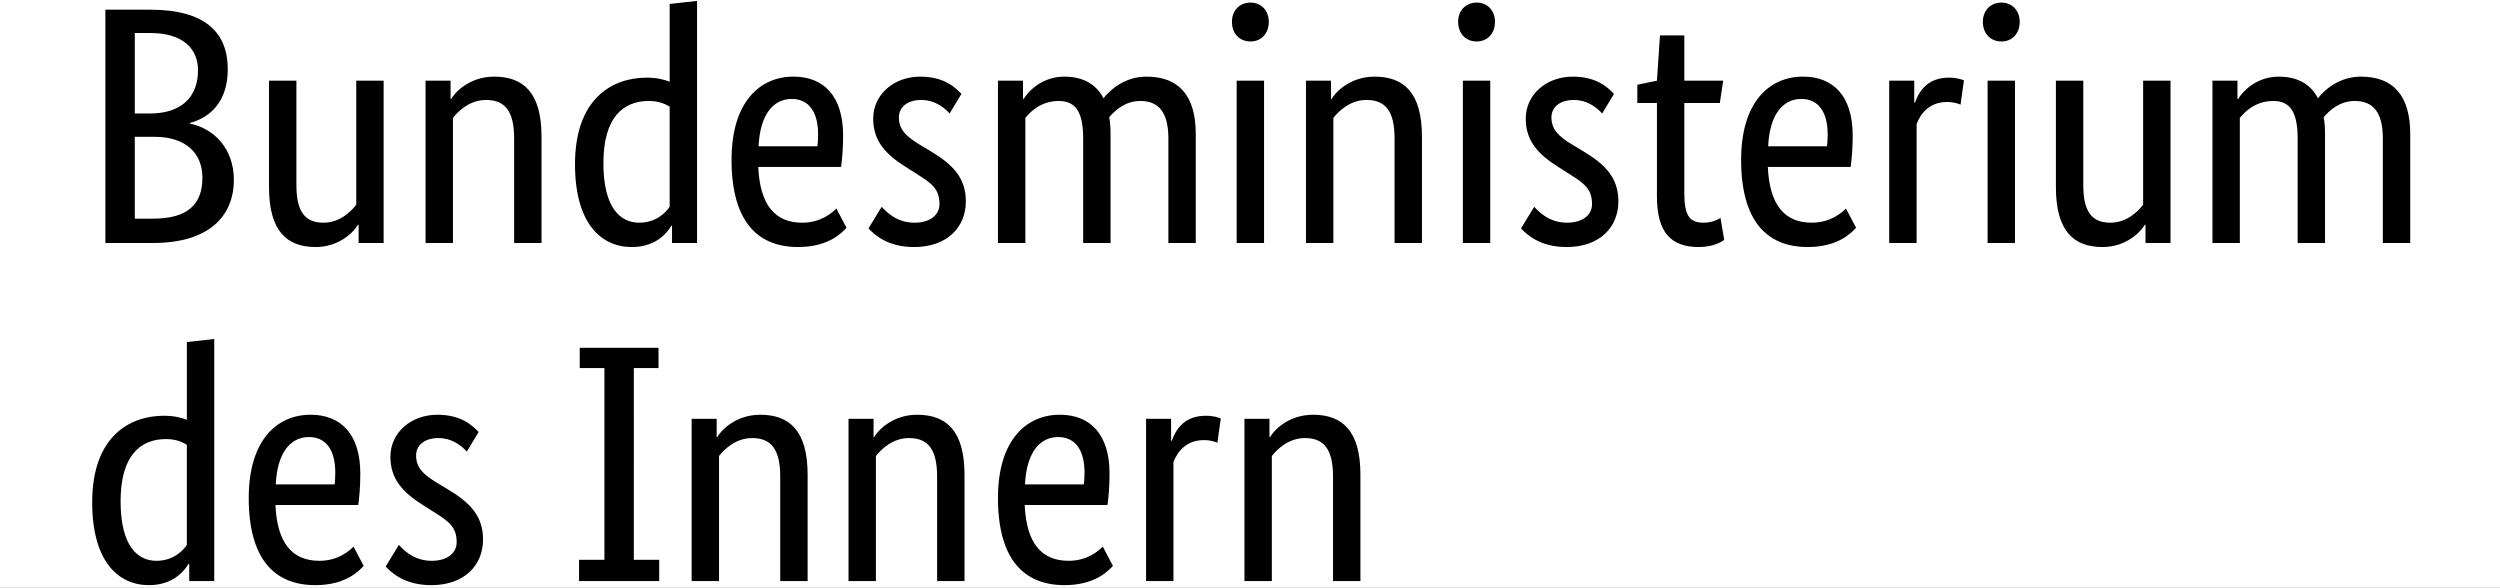 <?xml version="1.0" encoding="UTF-8" standalone="no"?>
<svg
   version="1.1"
   x="0"
   y="0"
   viewBox="0 0 88.73 20.854"
   width="88.73pt"
   height="20.854pt"
   id="svg8"
   sodipodi:docname="bmi_farbig.svg"
   inkscape:version="1.4.2 (f4327f4, 2025-05-13)"
   xmlns:inkscape="http://www.inkscape.org/namespaces/inkscape"
   xmlns:sodipodi="http://sodipodi.sourceforge.net/DTD/sodipodi-0.dtd"
   xmlns="http://www.w3.org/2000/svg"
   xmlns:svg="http://www.w3.org/2000/svg">
  <rect x="0" y="0" width="88.73" height="20.854" fill="#808080" stroke="none"/>
  <defs
     id="defs8">
    <clipPath
       clipPathUnits="userSpaceOnUse"
       id="clipPath23">
      <rect
         style="fill:#0000ff;fill-rule:evenodd;stroke-width:0.75"
         id="rect24"
         width="88.841"
         height="20.974"
         x="-2.832"
         y="-8.7" />
    </clipPath>
    <clipPath
       clipPathUnits="userSpaceOnUse"
       id="clipPath24">
      <rect
         style="fill:#0000ff;fill-rule:evenodd;stroke-width:0.75"
         id="rect25"
         width="88.841"
         height="20.974"
         x="37.095"
         y="0.288" />
    </clipPath>
    <clipPath
       clipPathUnits="userSpaceOnUse"
       id="clipPath25">
      <rect
         style="fill:#0000ff;fill-rule:evenodd;stroke-width:0.75"
         id="rect26"
         width="88.841"
         height="20.974"
         x="60.449"
         y="22.073" />
    </clipPath>
  </defs>
  <sodipodi:namedview
     id="namedview8"
     pagecolor="#ffffff"
     bordercolor="#000000"
     borderopacity="0.25"
     inkscape:showpageshadow="2"
     inkscape:pageopacity="0.0"
     inkscape:pagecheckerboard="0"
     inkscape:deskcolor="#d1d1d1"
     inkscape:document-units="pt"
     showgrid="false"
     inkscape:zoom="8.1887414"
     inkscape:cx="152.03802"
     inkscape:cy="41.459363"
     inkscape:window-width="1920"
     inkscape:window-height="1009"
     inkscape:window-x="1912"
     inkscape:window-y="-8"
     inkscape:window-maximized="1"
     inkscape:current-layer="g8"
     inkscape:export-bgcolor="#ffffff00">
    <inkscape:page
       x="0"
       y="0"
       width="88.73"
       height="20.854"
       id="page2"
       margin="0"
       bleed="0" />
  </sodipodi:namedview>
  <path
     d="M 60.489,22.149 H 149.219 V 43.003 H 60.489 Z"
     fill="#ffffff"
     id="path1"
     style="stroke-width:0.324"
     clip-path="url(#clipPath25)"
     transform="translate(-60.489,-22.149)" />
  <g
     transform="translate(-37.135,-0.364)"
     id="g8">
    <g
       id="g2"
       style="display:none"
       clip-path="url(#clipPath24)">
      <path
         d="m 14.1,8.295 c 0.027,-0.224 0.043,-0.455 0.043,-0.691 0,-0.129 10e-4,-0.279 -0.015,-0.449 1.993,-0.028 3.741,-1.464 3.741,-3.115 0,-0.84 -0.548,-1.474 -0.857,-1.853 0.069,-0.015 0.139,-0.031 0.21,-0.048 0.292,0.254 1.12,1.156 1.12,2.295 0,1.981 -1.98,3.82 -4.242,3.861 M 12.092,1.396 C 12.055,1.175 11.971,0.975 11.843,0.803 c 0.007,-0.202 0.09,-0.395 0.415,-0.236 -0.176,0.18 -0.04,0.499 -0.04,0.499 0,0 0.36,-0.167 0.285,-0.405 0.534,0.128 0.15,0.845 -0.411,0.735 M 11.629,2.413 C 11.558,2.117 11.406,1.813 11.213,1.584 11.037,1.376 10.746,1.129 10.354,1.129 10.175,1.129 9.875,1.213 9.684,1.294 9.613,1.164 9.474,0.851 9.474,0.71 c 0,-0.145 0.245,-0.292 0.714,-0.292 1.032,0 1.648,0.466 1.648,1.248 0,0.275 -0.109,0.525 -0.207,0.747 m 2.65,13.3 c 0.12,0 0.178,0.019 0.248,0.045 0.297,0.808 1.442,2.333 1.49,2.398 l 0.01,0.014 0.017,-0.004 c 0.281,-0.045 0.998,-0.153 1.598,-0.153 h 0.014 c 0.065,0 0.139,0 0.186,0.046 0.039,0.039 0.058,0.107 0.058,0.204 0,0.149 -0.063,0.404 -0.139,0.513 -0.21,-0.229 -0.551,-0.332 -1.097,-0.332 -0.164,0 -0.358,0.049 -0.463,0.077 l -0.043,0.009 -0.049,0.013 0.315,0.315 c 0.486,0.486 0.906,0.905 0.906,1.184 0,0.168 -0.164,0.387 -0.314,0.484 -0.033,-0.511 -0.549,-1.195 -1.052,-1.578 l -0.043,-0.032 -0.008,0.18 c -0.007,0.122 -0.018,0.305 -0.018,0.501 0,0.973 -0.099,1.121 -0.436,1.121 -0.052,0 -0.131,-0.015 -0.18,-0.033 0.19,-0.235 0.265,-0.545 0.265,-1.089 l -0.003,-0.251 -0.003,-0.202 c 0,-0.223 0.023,-0.388 0.041,-0.521 l 0.01,-0.075 -0.053,-0.007 c -0.158,-0.022 -0.451,-0.062 -0.675,-0.062 -0.481,0 -0.807,0.044 -1.043,0.266 -0.156,-0.126 -0.316,-0.343 -0.316,-0.48 0,-0.203 0.126,-0.219 0.292,-0.219 0.084,0 0.162,0.012 0.27,0.025 0.207,0.031 0.518,0.077 1.159,0.077 h 0.04 L 15.25,18.108 c -0.162,-0.465 -0.608,-1.141 -1.323,-2.01 0.064,-0.233 0.127,-0.385 0.352,-0.385 m -6.174,2.395 -0.013,0.039 h 0.04 c 0.64,0 0.952,-0.046 1.159,-0.077 0.108,-0.013 0.186,-0.025 0.27,-0.025 0.165,0 0.292,0.016 0.292,0.219 0,0.137 -0.16,0.354 -0.315,0.48 -0.237,-0.222 -0.563,-0.266 -1.043,-0.266 -0.225,0 -0.519,0.04 -0.676,0.062 l -0.025,0.003 -0.028,0.004 0.009,0.075 c 0.019,0.133 0.042,0.298 0.042,0.521 l -0.003,0.202 -0.003,0.251 c 0,0.544 0.075,0.854 0.266,1.089 -0.05,0.018 -0.129,0.033 -0.181,0.033 -0.338,0 -0.436,-0.148 -0.436,-1.121 0,-0.196 -0.01,-0.379 -0.017,-0.501 L 7.433,18.915 7.391,18.948 C 6.889,19.331 6.371,20.015 6.34,20.526 6.189,20.429 6.025,20.21 6.025,20.042 c 0,-0.279 0.42,-0.698 0.906,-1.184 L 7.21,18.579 7.246,18.543 7.154,18.521 C 7.049,18.493 6.855,18.444 6.69,18.444 c -0.545,0 -0.885,0.103 -1.096,0.332 -0.076,-0.109 -0.139,-0.364 -0.139,-0.513 0,-0.097 0.019,-0.165 0.058,-0.204 0.047,-0.046 0.121,-0.046 0.186,-0.046 h 0.014 c 0.6,0 1.318,0.108 1.598,0.153 l 0.017,0.004 0.01,-0.014 c 0.049,-0.065 1.193,-1.59 1.491,-2.398 0.068,-0.026 0.127,-0.045 0.247,-0.045 0.225,0 0.288,0.152 0.353,0.385 -0.716,0.869 -1.162,1.545 -1.324,2.01 M 5.013,4.434 c 0,-1.139 0.829,-2.041 1.121,-2.295 0.07,0.017 0.14,0.033 0.21,0.048 C 6.034,2.566 5.486,3.2 5.486,4.04 c 0,1.668 1.782,3.116 3.8,3.116 -0.013,0.143 -0.02,0.293 -0.02,0.448 0,0.246 0.014,0.475 0.038,0.691 C 7.022,8.281 5.013,6.429 5.013,4.434 m 15.306,3.513 c 1.024,1.619 1.825,1.592 3.035,1.592 C 22.353,8.772 21.691,7.789 21.375,7.287 L 19.505,4.295 C 19.323,3.371 18.845,2.507 18.129,1.864 18.37,1.773 18.57,1.677 18.69,1.586 c -1.221,0 -2.431,-0.62 -3.097,-0.62 -0.428,0 -0.703,0.256 -0.703,0.594 0.027,0.377 0.415,0.76 1.132,0.76 0.162,0 0.37,-0.021 0.598,-0.059 0.388,0.541 0.701,1.03 0.701,1.728 0,1.31 -1.566,2.331 -3.147,2.331 -0.09,0 -0.175,-0.004 -0.264,-0.01 -0.143,-0.325 -0.62,-0.87 -0.62,-1.49 0,-1.041 0.679,-1.891 0.679,-2.922 0,-0.641 -0.312,-1.038 -0.432,-1.203 0.194,-0.18 0.406,-0.401 0.456,-0.553 C 13.88,0.191 13.746,0.197 13.551,0.197 12.793,0.197 12.175,0 11.573,0 c -0.344,0 -0.436,0.106 -0.436,0.207 0,0.037 0.005,0.075 0.015,0.093 C 11.024,0.25 10.904,0.217 10.761,0.191 10.583,0.157 10.392,0.14 10.188,0.14 c -0.732,0 -0.992,0.307 -0.992,0.57 0,0.222 0.175,0.628 0.374,0.938 0.285,-0.144 0.628,-0.241 0.784,-0.241 0.389,0 0.734,0.37 0.917,0.808 -0.261,0.032 -0.311,0.043 -0.575,0.043 -0.713,0 -1.198,-0.255 -1.298,-0.255 -0.009,0 -0.028,0.005 -0.028,0.021 0,0.1 0.202,0.364 0.6,0.509 0.525,0.192 1.311,0.272 1.442,0.294 0,0.023 -0.133,0.271 -0.282,0.319 -0.031,0.01 -0.056,0.011 -0.093,0.003 C 10.489,3.041 10.336,2.995 9.641,2.731 9.62,2.723 9.607,2.736 9.607,2.758 c 0,0.275 0.712,0.882 1.35,1.115 C 10.424,4.553 9.759,5.249 9.445,6.31 9.356,6.316 9.27,6.32 9.181,6.32 7.6,6.32 6.034,5.299 6.034,3.989 6.034,3.291 6.347,2.802 6.735,2.261 6.963,2.299 7.17,2.32 7.333,2.32 8.05,2.32 8.438,1.937 8.466,1.56 8.466,1.222 8.191,0.966 7.762,0.966 7.096,0.966 5.887,1.586 4.664,1.586 4.785,1.677 4.985,1.773 5.225,1.864 4.51,2.507 4.032,3.371 3.85,4.295 L 1.98,7.287 C 1.665,7.789 1.001,8.772 0,9.539 c 1.21,0 2.012,0.027 3.036,-1.592 L 3.995,6.413 c 0.071,0.199 0.158,0.393 0.261,0.583 l -1.907,3.051 c -0.317,0.506 -0.975,1.48 -1.98,2.252 1.21,0 2.012,0.028 3.036,-1.59 L 5.046,8.081 C 5.169,8.212 5.298,8.34 5.434,8.462 L 3.118,12.17 c -0.318,0.507 -0.972,1.479 -1.979,2.25 1.21,0 2.012,0.029 3.035,-1.59 L 6.432,9.215 C 6.581,9.309 6.733,9.4 6.891,9.486 l -2.757,4.411 c -0.318,0.507 -0.972,1.476 -1.979,2.25 1.21,0 2.012,0.028 3.036,-1.59 l 2.838,-4.543 c 0.168,0.064 0.338,0.126 0.511,0.181 l -3.207,5.133 c -0.313,0.5 -0.982,1.487 -1.978,2.25 1.209,0 2.012,0.028 3.035,-1.59 l 3.418,-5.47 c 0.035,0.006 0.069,0.011 0.103,0.018 0.093,0.296 0.158,0.572 0.158,0.847 0,1.719 -1.128,3.237 -2.482,4.409 0.087,0.038 0.238,0.051 0.377,0.051 0.28,0 0.46,-0.015 0.587,-0.037 -0.314,0.713 -0.988,1.634 -1.328,2.11 -0.443,-0.08 -1.088,-0.142 -1.51,-0.142 -0.442,0 -0.492,0.258 -0.492,0.489 0,0.401 0.188,0.72 0.406,0.898 0.082,-0.205 0.247,-0.479 1.063,-0.479 0.016,0 0.044,0.002 0.082,0.005 -0.238,0.265 -0.985,0.869 -0.985,1.355 0,0.322 0.353,0.805 0.818,0.805 -0.027,-0.104 -0.024,-0.199 -0.024,-0.271 0,-0.394 0.349,-0.855 0.644,-1.177 -0.009,0.096 -0.004,0.086 -0.004,0.198 0,0.931 0.084,1.359 0.675,1.359 0.29,0 0.49,-0.159 0.559,-0.207 -0.384,-0.353 -0.404,-0.631 -0.404,-1.153 10e-4,-0.136 0.002,-0.269 0.004,-0.452 10e-4,-0.12 -10e-4,-0.278 -0.02,-0.392 0.211,-0.029 0.297,-0.029 0.46,-0.029 0,0 0.839,-0.067 1.042,0.37 0.228,-0.209 0.559,-0.504 0.559,-0.829 0,-0.215 -0.102,-0.458 -0.535,-0.458 -0.164,0 -0.679,0.1 -1.11,0.1 0.116,-0.257 0.631,-1.011 1.078,-1.558 0.068,0.212 0.173,0.441 0.407,0.629 0.033,-0.352 0.239,-1.465 0.789,-2.116 0.064,0.44 0.15,0.891 0.15,1.842 0,2.314 -0.556,4.023 -1.737,4.349 0.154,0.267 0.479,0.508 0.816,0.508 0.432,0 0.667,-0.489 0.907,-0.95 0.125,0.34 0.47,1.174 0.816,1.174 0.346,0 0.692,-0.834 0.817,-1.174 0.239,0.461 0.475,0.95 0.907,0.95 0.337,0 0.662,-0.241 0.816,-0.508 -1.181,-0.326 -1.738,-2.035 -1.738,-4.349 0,-0.951 0.086,-1.402 0.15,-1.842 0.551,0.651 0.758,1.764 0.789,2.116 0.235,-0.188 0.341,-0.417 0.408,-0.629 0.446,0.547 0.962,1.301 1.078,1.558 -0.431,0 -0.947,-0.1 -1.11,-0.1 -0.432,0 -0.534,0.243 -0.534,0.458 0,0.325 0.331,0.62 0.559,0.829 0.201,-0.437 1.042,-0.37 1.042,-0.37 0.162,0 0.248,0 0.46,0.029 -0.02,0.114 -0.021,0.272 -0.02,0.392 0.002,0.183 0.002,0.316 0.003,0.452 0,0.522 -0.02,0.8 -0.404,1.153 0.069,0.048 0.269,0.207 0.559,0.207 0.591,0 0.676,-0.428 0.676,-1.359 0,-0.112 0.003,-0.102 -0.005,-0.198 0.295,0.322 0.644,0.783 0.644,1.177 0,0.072 0.004,0.167 -0.025,0.271 0.466,0 0.82,-0.483 0.82,-0.805 0,-0.486 -0.747,-1.09 -0.987,-1.355 0.039,-0.003 0.067,-0.005 0.082,-0.005 0.817,0 0.982,0.274 1.064,0.479 0.218,-0.178 0.406,-0.497 0.406,-0.898 0,-0.231 -0.05,-0.489 -0.492,-0.489 -0.422,0 -1.066,0.062 -1.51,0.142 -0.341,-0.476 -1.013,-1.397 -1.328,-2.11 0.127,0.022 0.308,0.037 0.587,0.037 0.14,0 0.29,-0.013 0.377,-0.051 -1.354,-1.172 -2.482,-2.69 -2.482,-4.409 0,-0.275 0.065,-0.551 0.158,-0.847 0.033,-0.007 0.069,-0.012 0.103,-0.018 l 3.418,5.47 c 1.023,1.618 1.826,1.59 3.035,1.59 -0.996,-0.763 -1.665,-1.75 -1.978,-2.25 l -3.208,-5.133 c 0.174,-0.055 0.345,-0.117 0.513,-0.181 l 2.837,4.543 c 1.024,1.618 1.826,1.59 3.036,1.59 -1.007,-0.774 -1.661,-1.743 -1.979,-2.25 L 16.465,9.486 C 16.621,9.4 16.774,9.309 16.922,9.215 l 2.259,3.615 c 1.024,1.619 1.825,1.59 3.035,1.59 -1.007,-0.771 -1.66,-1.743 -1.979,-2.25 L 17.921,8.462 c 0.136,-0.122 0.266,-0.25 0.387,-0.381 l 1.643,2.628 c 1.023,1.618 1.825,1.59 3.035,1.59 -1.006,-0.772 -1.662,-1.746 -1.98,-2.252 L 19.1,6.996 c 0.102,-0.19 0.189,-0.384 0.261,-0.583 z"
         id="path2" />
    </g>
    <g
       transform="translate(39.927,8.988)"
       id="g7"
       clip-path="url(#clipPath23)">
      <path
         d="m 5.292,-6.168 c 0,-1.284 -0.78,-2.112 -2.748,-2.112 H 0.948 V 0 H 2.64 c 1.98,0 2.868,-0.948 2.868,-2.244 0,-1.104 -0.708,-1.824 -1.56,-1.992 V -4.26 c 0.72,-0.192 1.344,-0.756 1.344,-1.908 z m -1.056,0.036 c 0,0.948 -0.588,1.536 -1.704,1.536 h -0.54 v -2.856 h 0.552 c 1.164,0 1.692,0.564 1.692,1.32 z m 0.156,3.816 c 0,0.948 -0.528,1.452 -1.752,1.452 H 1.992 V -3.768 H 2.7 c 1.08,0 1.692,0.564 1.692,1.452 z m 5.52,1.668 h 0.024 V 0 H 10.824 V -5.76 H 9.852 v 4.404 c -0.192,0.24 -0.576,0.636 -1.164,0.636 -0.648,0 -0.96,-0.384 -0.96,-1.332 V -5.76 h -0.972 v 3.78 c 0,1.56 0.636,2.124 1.656,2.124 0.876,0 1.392,-0.588 1.5,-0.792 z m 4.548,-4.428 c 0.672,0 0.996,0.396 0.996,1.368 V 0 h 0.972 v -3.78 c 0,-1.56 -0.648,-2.124 -1.68,-2.124 -0.9,0 -1.416,0.588 -1.524,0.792 h -0.024 V -5.76 h -0.888 V 0 h 0.972 v -4.44 c 0.192,-0.24 0.588,-0.636 1.176,-0.636 z m 5.436,4.356 c -0.672,0 -1.272,-0.528 -1.272,-2.112 0,-1.632 0.708,-2.208 1.608,-2.208 0.348,0 0.576,0.096 0.744,0.204 v 3.552 c -0.132,0.192 -0.468,0.564 -1.08,0.564 z m 1.14,0.108 h 0.024 V 0 h 0.888 v -8.592 l -0.972,0.108 v 2.76 c -0.18,-0.072 -0.444,-0.144 -0.816,-0.144 -1.224,0 -2.544,0.744 -2.544,3.072 0,2.1 0.924,2.94 2.016,2.94 0.912,0 1.296,-0.576 1.404,-0.756 z m 4.272,-4.5 c 0.612,0 0.936,0.468 0.936,1.26 0,0.18 -0.012,0.336 -0.024,0.42 h -2.088 c 0.048,-1.08 0.492,-1.68 1.176,-1.68 z m 1.944,4.572 -0.36,-0.684 c -0.132,0.132 -0.528,0.504 -1.212,0.504 -0.972,0 -1.5,-0.636 -1.56,-1.98 h 2.94 c 0.036,-0.276 0.072,-0.624 0.072,-1.116 0,-1.38 -0.672,-2.088 -1.764,-2.088 -1.2,0 -2.196,0.912 -2.196,2.952 0,2.172 0.912,3.096 2.364,3.096 1.092,0 1.56,-0.516 1.716,-0.684 z m 4.08,-4.752 c -0.192,-0.192 -0.576,-0.612 -1.464,-0.612 -0.936,0 -1.668,0.636 -1.668,1.488 0,0.792 0.432,1.26 1.152,1.716 l 0.36,0.228 c 0.552,0.348 0.84,0.54 0.84,1.092 0,0.372 -0.312,0.66 -0.888,0.66 -0.624,0 -0.984,-0.372 -1.164,-0.564 l -0.468,0.768 c 0.228,0.24 0.696,0.66 1.62,0.66 1.176,0 1.836,-0.708 1.836,-1.62 0,-0.852 -0.48,-1.32 -1.26,-1.788 l -0.36,-0.216 c -0.516,-0.312 -0.756,-0.552 -0.756,-0.984 0,-0.336 0.276,-0.612 0.792,-0.612 0.54,0 0.876,0.336 1.008,0.48 z m 3.456,0.252 c 0.6,0 0.864,0.396 0.864,1.332 V 0 h 0.972 v -3.864 c 0,-0.216 -0.012,-0.42 -0.048,-0.6 0.216,-0.252 0.576,-0.576 1.104,-0.576 0.648,0 0.996,0.396 0.996,1.332 V 0 h 0.972 v -3.864 c 0,-1.368 -0.6,-2.04 -1.752,-2.04 -0.744,0 -1.272,0.444 -1.524,0.768 -0.264,-0.516 -0.744,-0.768 -1.392,-0.768 -0.792,0 -1.284,0.528 -1.44,0.792 h -0.024 V -5.76 h -0.888 V 0 h 0.972 v -4.44 c 0.168,-0.204 0.54,-0.6 1.188,-0.6 z m 6.804,-2.112 c 0.384,0 0.648,-0.288 0.648,-0.696 0,-0.396 -0.264,-0.684 -0.648,-0.684 -0.396,0 -0.66,0.288 -0.66,0.684 0,0.408 0.264,0.696 0.66,0.696 z m 0.48,1.392 h -0.972 V 0 h 0.972 z m 3.636,0.684 c 0.672,0 0.996,0.396 0.996,1.368 V 0 h 0.972 v -3.78 c 0,-1.56 -0.648,-2.124 -1.68,-2.124 -0.9,0 -1.416,0.588 -1.524,0.792 h -0.024 V -5.76 h -0.888 V 0 h 0.972 v -4.44 c 0.192,-0.24 0.588,-0.636 1.176,-0.636 z m 3.912,-2.076 c 0.384,0 0.648,-0.288 0.648,-0.696 0,-0.396 -0.264,-0.684 -0.648,-0.684 -0.396,0 -0.66,0.288 -0.66,0.684 0,0.408 0.264,0.696 0.66,0.696 z m 0.48,1.392 h -0.972 V 0 h 0.972 z m 4.392,0.468 c -0.192,-0.192 -0.576,-0.612 -1.464,-0.612 -0.936,0 -1.668,0.636 -1.668,1.488 0,0.792 0.432,1.26 1.152,1.716 l 0.36,0.228 c 0.552,0.348 0.84,0.54 0.84,1.092 0,0.372 -0.312,0.66 -0.888,0.66 -0.624,0 -0.984,-0.372 -1.164,-0.564 l -0.468,0.768 c 0.228,0.24 0.696,0.66 1.62,0.66 1.176,0 1.836,-0.708 1.836,-1.62 0,-0.852 -0.48,-1.32 -1.26,-1.788 l -0.36,-0.216 c -0.516,-0.312 -0.756,-0.552 -0.756,-0.984 0,-0.336 0.276,-0.612 0.792,-0.612 0.54,0 0.876,0.336 1.008,0.48 z m 3.912,5.184 -0.132,-0.78 c -0.096,0.06 -0.312,0.168 -0.6,0.168 -0.492,0 -0.684,-0.24 -0.684,-1.056 v -3.192 h 1.26 l 0.12,-0.792 h -1.38 v -1.608 h -0.864 l -0.108,1.608 -0.696,0.144 v 0.648 h 0.696 v 3.324 c 0,1.272 0.504,1.788 1.488,1.788 0.516,0 0.816,-0.192 0.9,-0.252 z m 2.736,-5.004 c 0.612,0 0.936,0.468 0.936,1.26 0,0.18 -0.012,0.336 -0.024,0.42 h -2.088 c 0.048,-1.08 0.492,-1.68 1.176,-1.68 z m 1.944,4.572 -0.36,-0.684 c -0.132,0.132 -0.528,0.504 -1.212,0.504 -0.972,0 -1.5,-0.636 -1.56,-1.98 h 2.94 c 0.036,-0.276 0.072,-0.624 0.072,-1.116 0,-1.38 -0.672,-2.088 -1.764,-2.088 -1.2,0 -2.196,0.912 -2.196,2.952 0,2.172 0.912,3.096 2.364,3.096 1.092,0 1.56,-0.516 1.716,-0.684 z m 3.828,-5.232 c -0.096,-0.036 -0.252,-0.096 -0.528,-0.096 -0.732,0 -1.044,0.432 -1.212,0.888 h -0.024 v -0.78 h -0.888 V 0 h 0.972 v -4.224 c 0.144,-0.384 0.468,-0.78 1.08,-0.78 0.264,0 0.432,0.072 0.48,0.096 z m 1.332,-1.38 c 0.384,0 0.648,-0.288 0.648,-0.696 0,-0.396 -0.264,-0.684 -0.648,-0.684 -0.396,0 -0.66,0.288 -0.66,0.684 0,0.408 0.264,0.696 0.66,0.696 z m 0.48,1.392 h -0.972 V 0 h 0.972 z m 4.608,5.112 h 0.024 V 0 h 0.888 v -5.76 h -0.972 v 4.404 c -0.192,0.24 -0.576,0.636 -1.164,0.636 -0.648,0 -0.96,-0.384 -0.96,-1.332 V -5.76 h -0.972 v 3.78 c 0,1.56 0.636,2.124 1.656,2.124 0.876,0 1.392,-0.588 1.5,-0.792 z m 4.56,-4.392 c 0.6,0 0.864,0.396 0.864,1.332 V 0 h 0.972 v -3.864 c 0,-0.216 -0.012,-0.42 -0.048,-0.6 0.216,-0.252 0.576,-0.576 1.104,-0.576 0.648,0 0.996,0.396 0.996,1.332 V 0 h 0.972 v -3.864 c 0,-1.368 -0.6,-2.04 -1.752,-2.04 -0.744,0 -1.272,0.444 -1.524,0.768 -0.264,-0.516 -0.744,-0.768 -1.392,-0.768 -0.792,0 -1.284,0.528 -1.44,0.792 h -0.024 V -5.76 h -0.888 V 0 h 0.972 v -4.44 c 0.168,-0.204 0.54,-0.6 1.188,-0.6 z"
         style="font-size:12px;font-family:'BundesSans Cond';letter-spacing:0"
         id="path6" />
      <path
         d="m 2.76,-0.72 c -0.672,0 -1.272,-0.528 -1.272,-2.112 0,-1.632 0.708,-2.208 1.608,-2.208 0.348,0 0.576,0.096 0.744,0.204 v 3.552 C 3.708,-1.092 3.372,-0.72 2.76,-0.72 Z M 3.9,-0.612 H 3.924 V 0 H 4.812 V -8.592 L 3.84,-8.484 v 2.76 C 3.66,-5.796 3.396,-5.868 3.024,-5.868 c -1.224,0 -2.544,0.744 -2.544,3.072 0,2.1 0.924,2.94 2.016,2.94 0.912,0 1.296,-0.576 1.404,-0.756 z m 4.272,-4.5 c 0.612,0 0.936,0.468 0.936,1.26 0,0.18 -0.012,0.336 -0.024,0.42 h -2.088 c 0.048,-1.08 0.492,-1.68 1.176,-1.68 z M 10.116,-0.54 9.756,-1.224 c -0.132,0.132 -0.528,0.504 -1.212,0.504 -0.972,0 -1.5,-0.636 -1.56,-1.98 h 2.94 c 0.036,-0.276 0.072,-0.624 0.072,-1.116 0,-1.38 -0.672,-2.088 -1.764,-2.088 -1.2,0 -2.196,0.912 -2.196,2.952 0,2.172 0.912,3.096 2.364,3.096 1.092,0 1.56,-0.516 1.716,-0.684 z m 4.08,-4.752 c -0.192,-0.192 -0.576,-0.612 -1.464,-0.612 -0.936,0 -1.668,0.636 -1.668,1.488 0,0.792 0.432,1.26 1.152,1.716 l 0.36,0.228 c 0.552,0.348 0.84,0.54 0.84,1.092 0,0.372 -0.312,0.66 -0.888,0.66 -0.624,0 -0.984,-0.372 -1.164,-0.564 l -0.468,0.768 c 0.228,0.24 0.696,0.66 1.62,0.66 1.176,0 1.836,-0.708 1.836,-1.62 0,-0.852 -0.48,-1.32 -1.26,-1.788 l -0.36,-0.216 c -0.516,-0.312 -0.756,-0.552 -0.756,-0.984 0,-0.336 0.276,-0.612 0.792,-0.612 0.54,0 0.876,0.336 1.008,0.48 z m 4.464,4.536 h -0.9 V 0 h 2.844 v -0.756 h -0.9 V -7.56 h 0.876 v -0.72 h -2.796 v 0.72 h 0.876 z m 5.244,-4.32 c 0.672,0 0.996,0.396 0.996,1.368 V 0 h 0.972 v -3.78 c 0,-1.56 -0.648,-2.124 -1.68,-2.124 -0.9,0 -1.416,0.588 -1.524,0.792 h -0.024 V -5.76 h -0.888 V 0 h 0.972 v -4.44 c 0.192,-0.24 0.588,-0.636 1.176,-0.636 z m 5.568,0 c 0.672,0 0.996,0.396 0.996,1.368 V 0 h 0.972 v -3.78 c 0,-1.56 -0.648,-2.124 -1.68,-2.124 -0.9,0 -1.416,0.588 -1.524,0.792 h -0.024 V -5.76 h -0.888 V 0 h 0.972 v -4.44 c 0.192,-0.24 0.588,-0.636 1.176,-0.636 z m 5.292,-0.036 c 0.612,0 0.936,0.468 0.936,1.26 0,0.18 -0.012,0.336 -0.024,0.42 h -2.088 c 0.048,-1.08 0.492,-1.68 1.176,-1.68 z m 1.944,4.572 -0.36,-0.684 c -0.132,0.132 -0.528,0.504 -1.212,0.504 -0.972,0 -1.5,-0.636 -1.56,-1.98 h 2.94 c 0.036,-0.276 0.072,-0.624 0.072,-1.116 0,-1.38 -0.672,-2.088 -1.764,-2.088 -1.2,0 -2.196,0.912 -2.196,2.952 0,2.172 0.912,3.096 2.364,3.096 1.092,0 1.56,-0.516 1.716,-0.684 z m 3.828,-5.232 c -0.096,-0.036 -0.252,-0.096 -0.528,-0.096 -0.732,0 -1.044,0.432 -1.212,0.888 h -0.024 v -0.78 h -0.888 V 0 h 0.972 v -4.224 c 0.144,-0.384 0.468,-0.78 1.08,-0.78 0.264,0 0.432,0.072 0.48,0.096 z m 2.988,0.696 c 0.672,0 0.996,0.396 0.996,1.368 V 0 h 0.972 v -3.78 c 0,-1.56 -0.648,-2.124 -1.68,-2.124 -0.9,0 -1.416,0.588 -1.524,0.792 h -0.024 V -5.76 h -0.888 V 0 h 0.972 v -4.44 c 0.192,-0.24 0.588,-0.636 1.176,-0.636 z"
         style="font-size:12px;font-family:'BundesSans Cond';letter-spacing:0"
         transform="translate(0,12)"
         id="path7" />
    </g>
  </g>
</svg>
